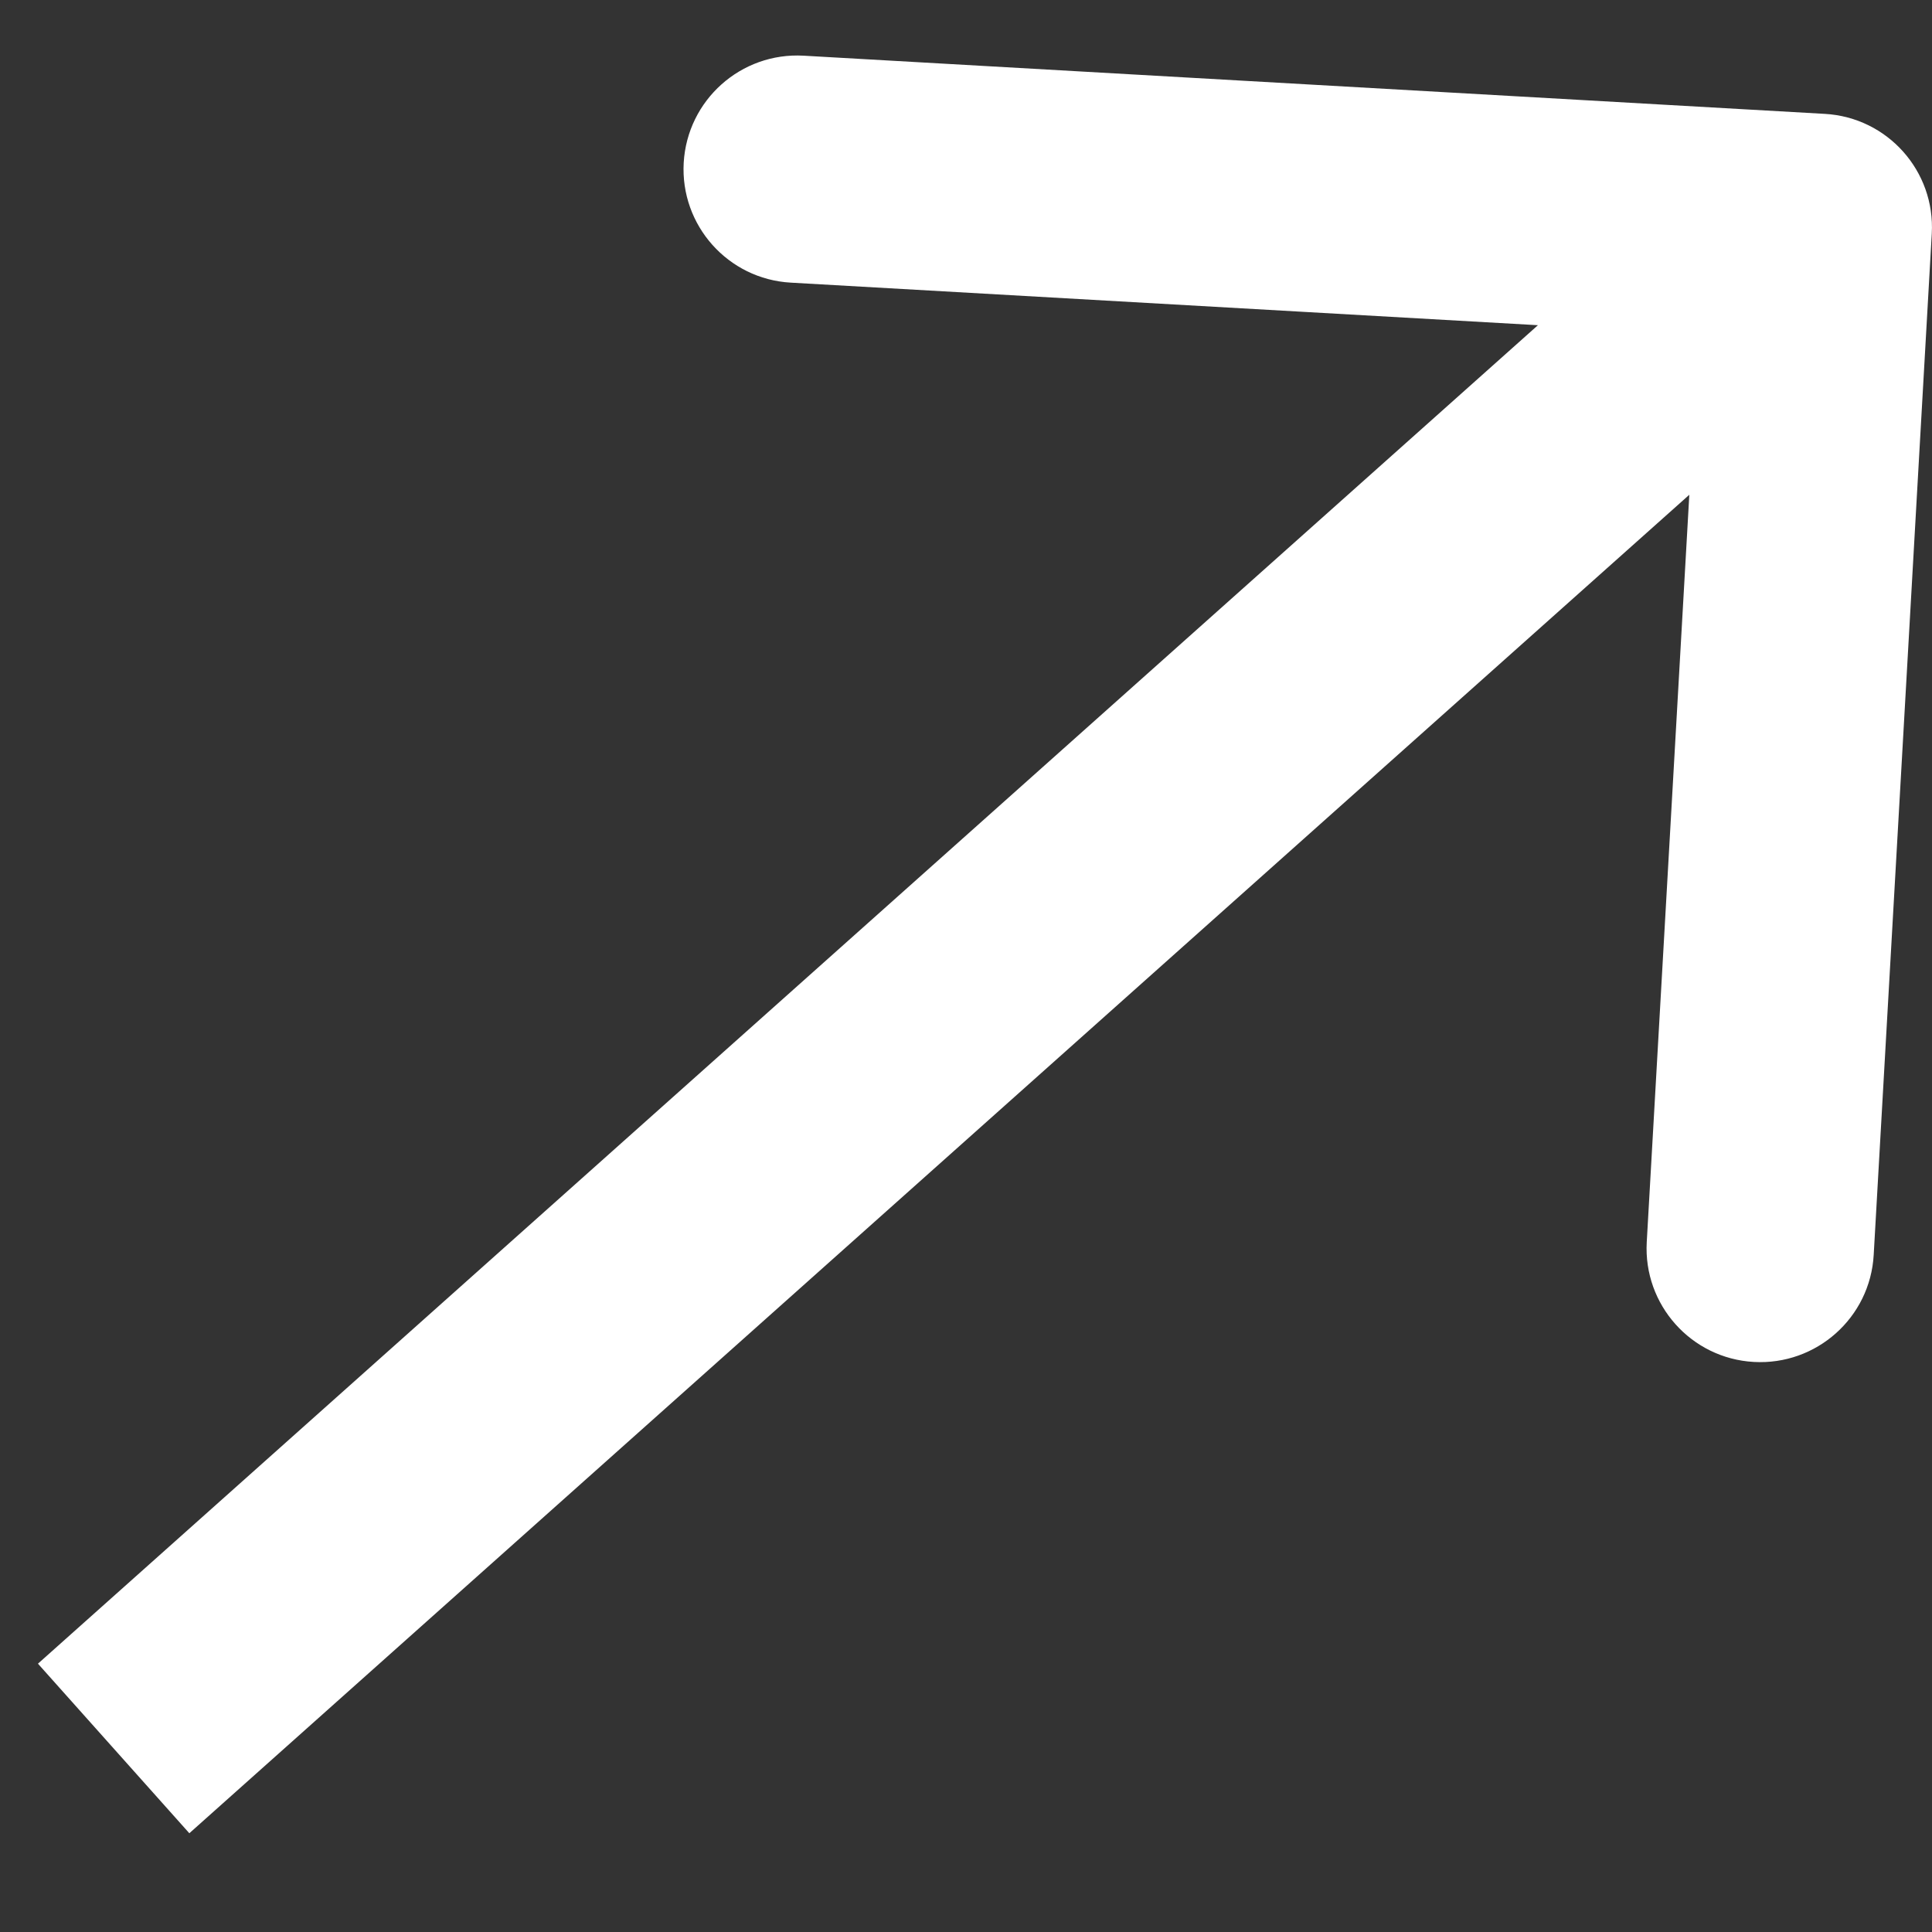 <svg width="17" height="17" viewBox="0 0 17 17" fill="none" xmlns="http://www.w3.org/2000/svg">
<rect x="0" y="0" width="17" height="17" fill="#333333" stroke="none"/>
<path d="M16.998 2.057C17.03 1.505 16.608 1.033 16.057 1.002L7.071 0.49C6.52 0.459 6.048 0.88 6.016 1.432C5.985 1.983 6.406 2.456 6.958 2.487L14.945 2.942L14.49 10.929C14.459 11.48 14.88 11.953 15.432 11.984C15.983 12.015 16.456 11.594 16.487 11.042L16.998 2.057ZM1.666 16.131L16.666 2.746L15.334 1.254L0.334 14.639L1.666 16.131Z" fill="white"/>
</svg>
